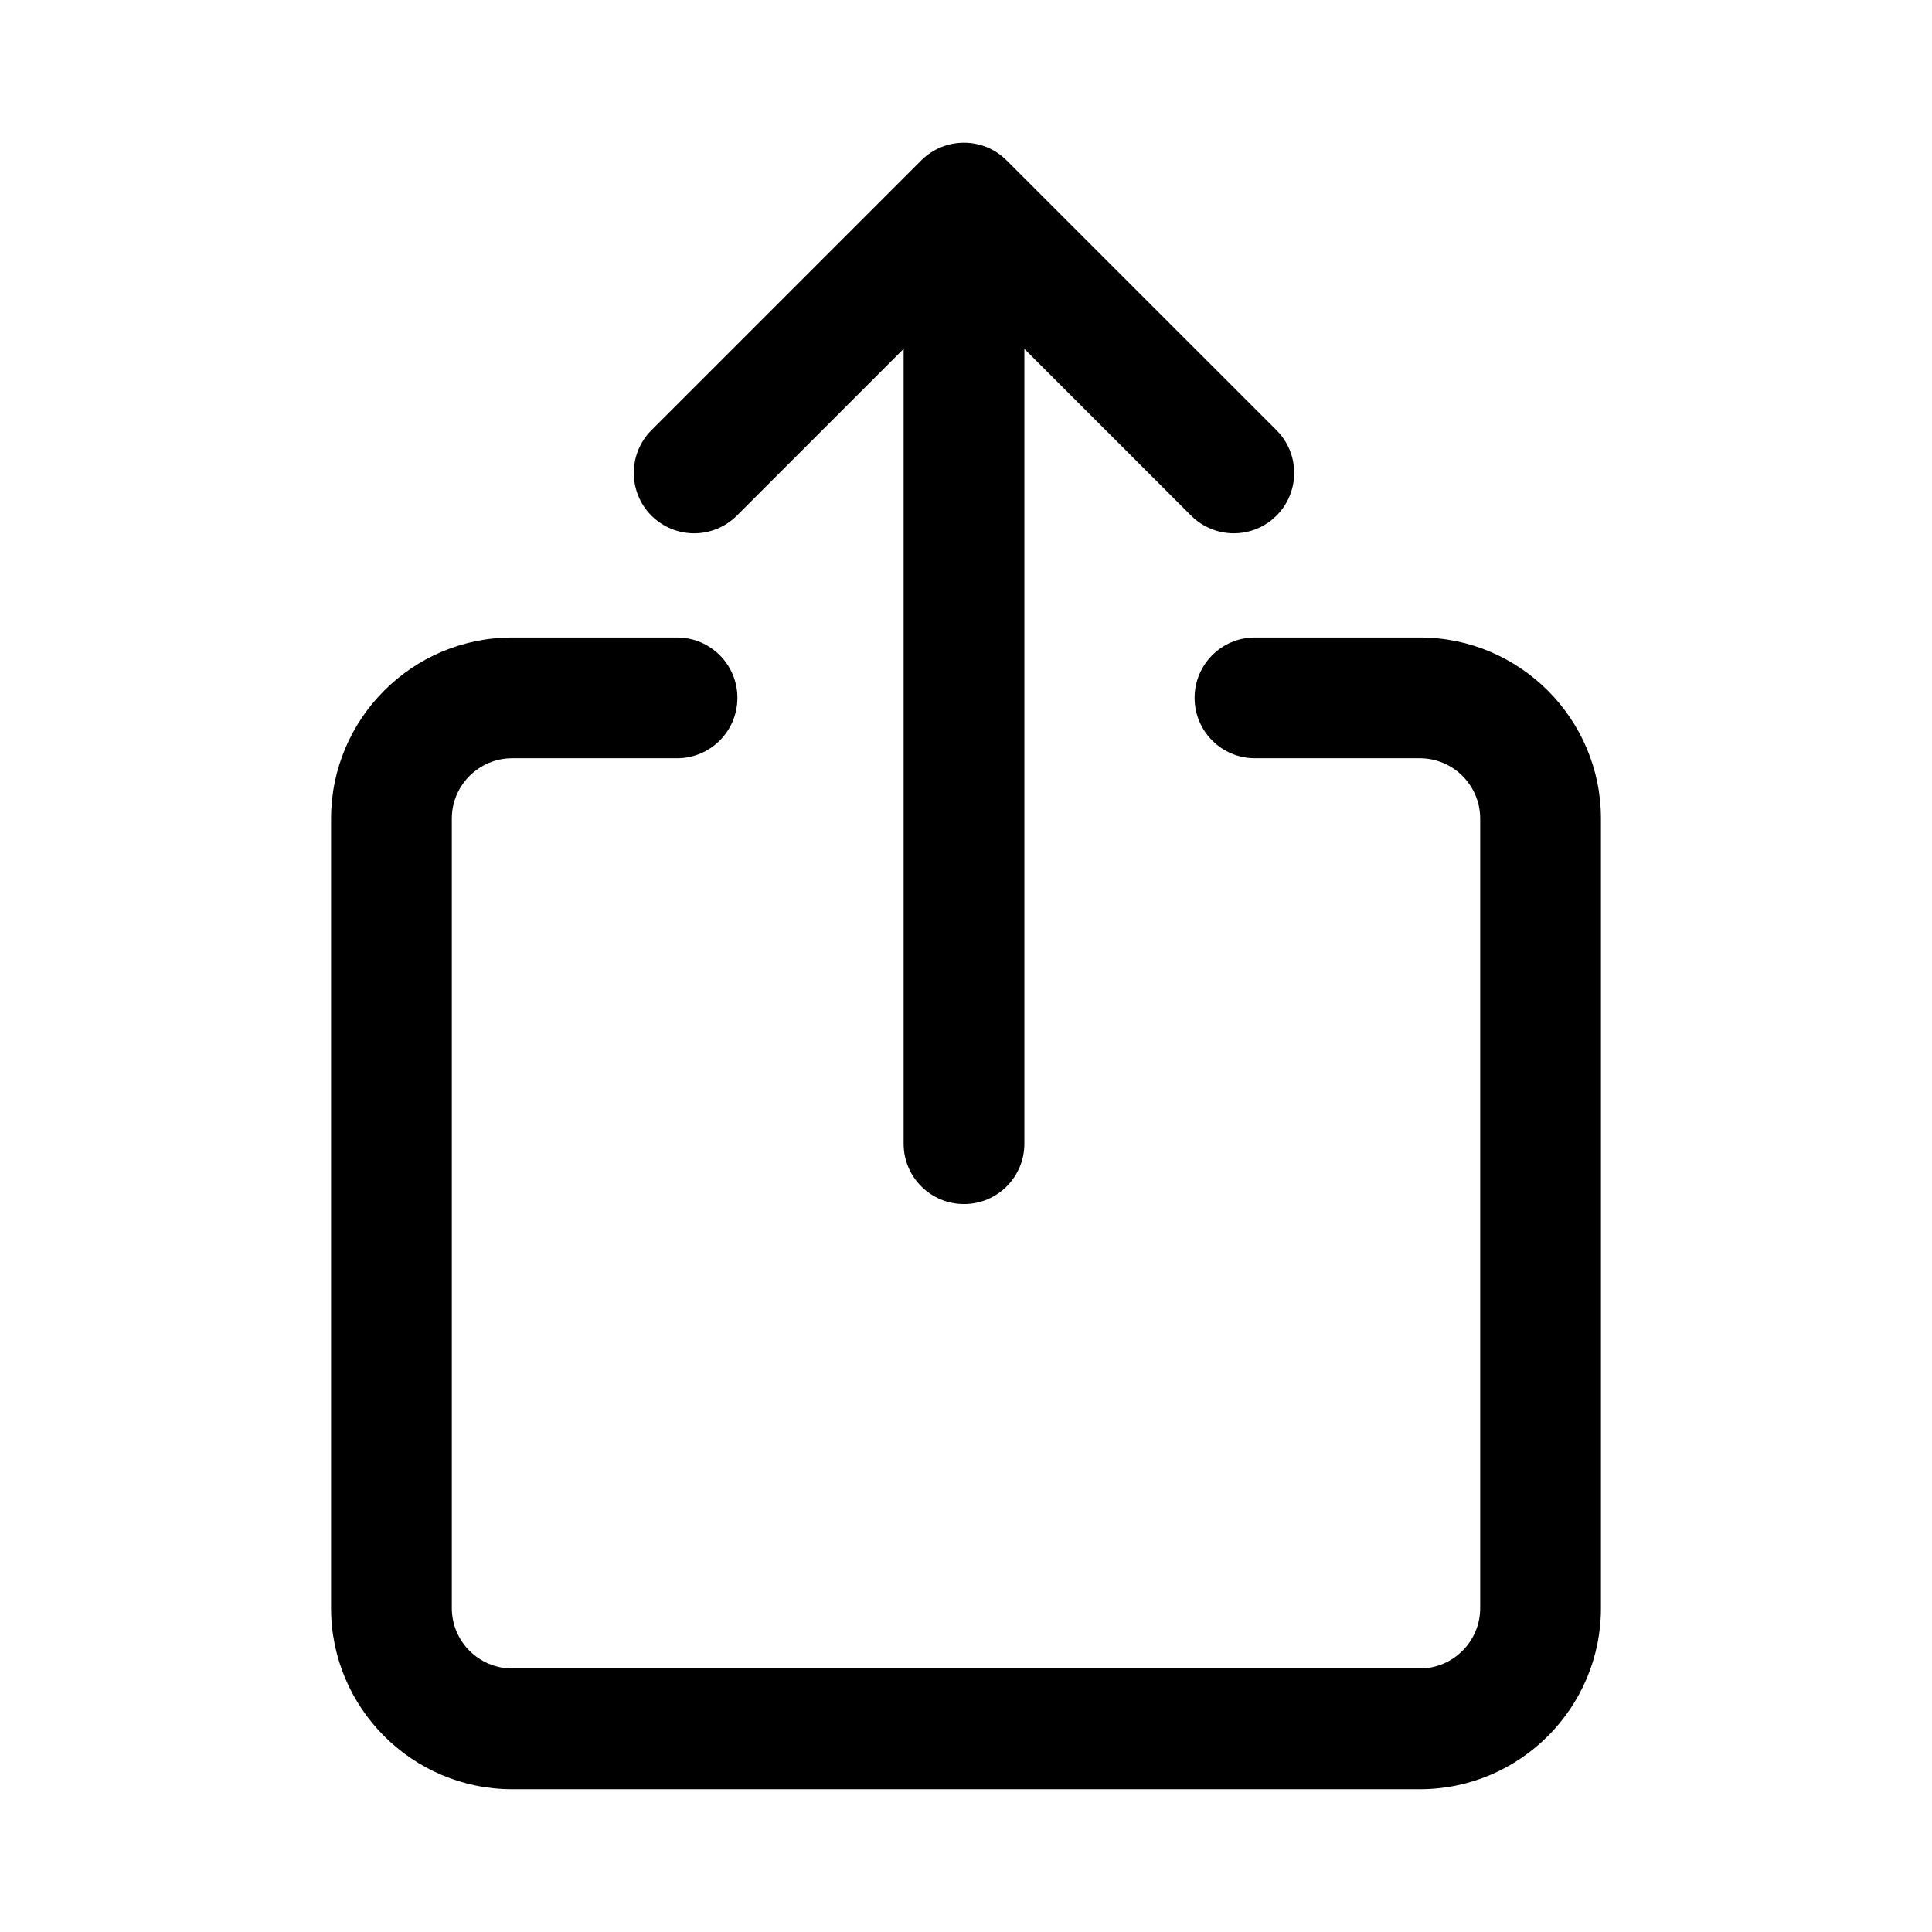 <svg xmlns="http://www.w3.org/2000/svg" width="28" height="28" viewBox="0 0 28 28" fill="none"><path d="M7.424 9.239H9.812C10.295 9.239 10.687 9.63 10.687 10.114C10.687 10.597 10.295 10.989 9.812 10.989H7.423C6.941 10.989 6.548 11.381 6.548 11.864V23.306C6.548 23.789 6.941 24.181 7.423 24.181H20.577C21.059 24.181 21.452 23.789 21.452 23.306V11.864C21.452 11.381 21.059 10.989 20.577 10.989H18.188C17.704 10.989 17.313 10.597 17.313 10.114C17.313 9.63 17.704 9.239 18.188 9.239H20.577C22.024 9.239 23.202 10.417 23.202 11.864V23.306C23.202 24.754 22.024 25.931 20.577 25.931H7.423C5.976 25.931 4.798 24.754 4.798 23.306V11.864C4.799 10.416 5.976 9.239 7.424 9.239ZM17.263 7.473L14.846 5.056V16.575C14.846 17.058 14.455 17.45 13.971 17.45C13.487 17.45 13.096 17.058 13.096 16.575V5.056L10.679 7.473C10.508 7.643 10.284 7.729 10.06 7.729C9.836 7.729 9.612 7.643 9.441 7.473C9.1 7.131 9.1 6.577 9.441 6.235L13.351 2.325C13.694 1.983 14.248 1.983 14.589 2.325L18.5 6.235C18.842 6.577 18.842 7.131 18.5 7.473C18.158 7.814 17.605 7.814 17.263 7.473Z" fill="black"></path></svg>